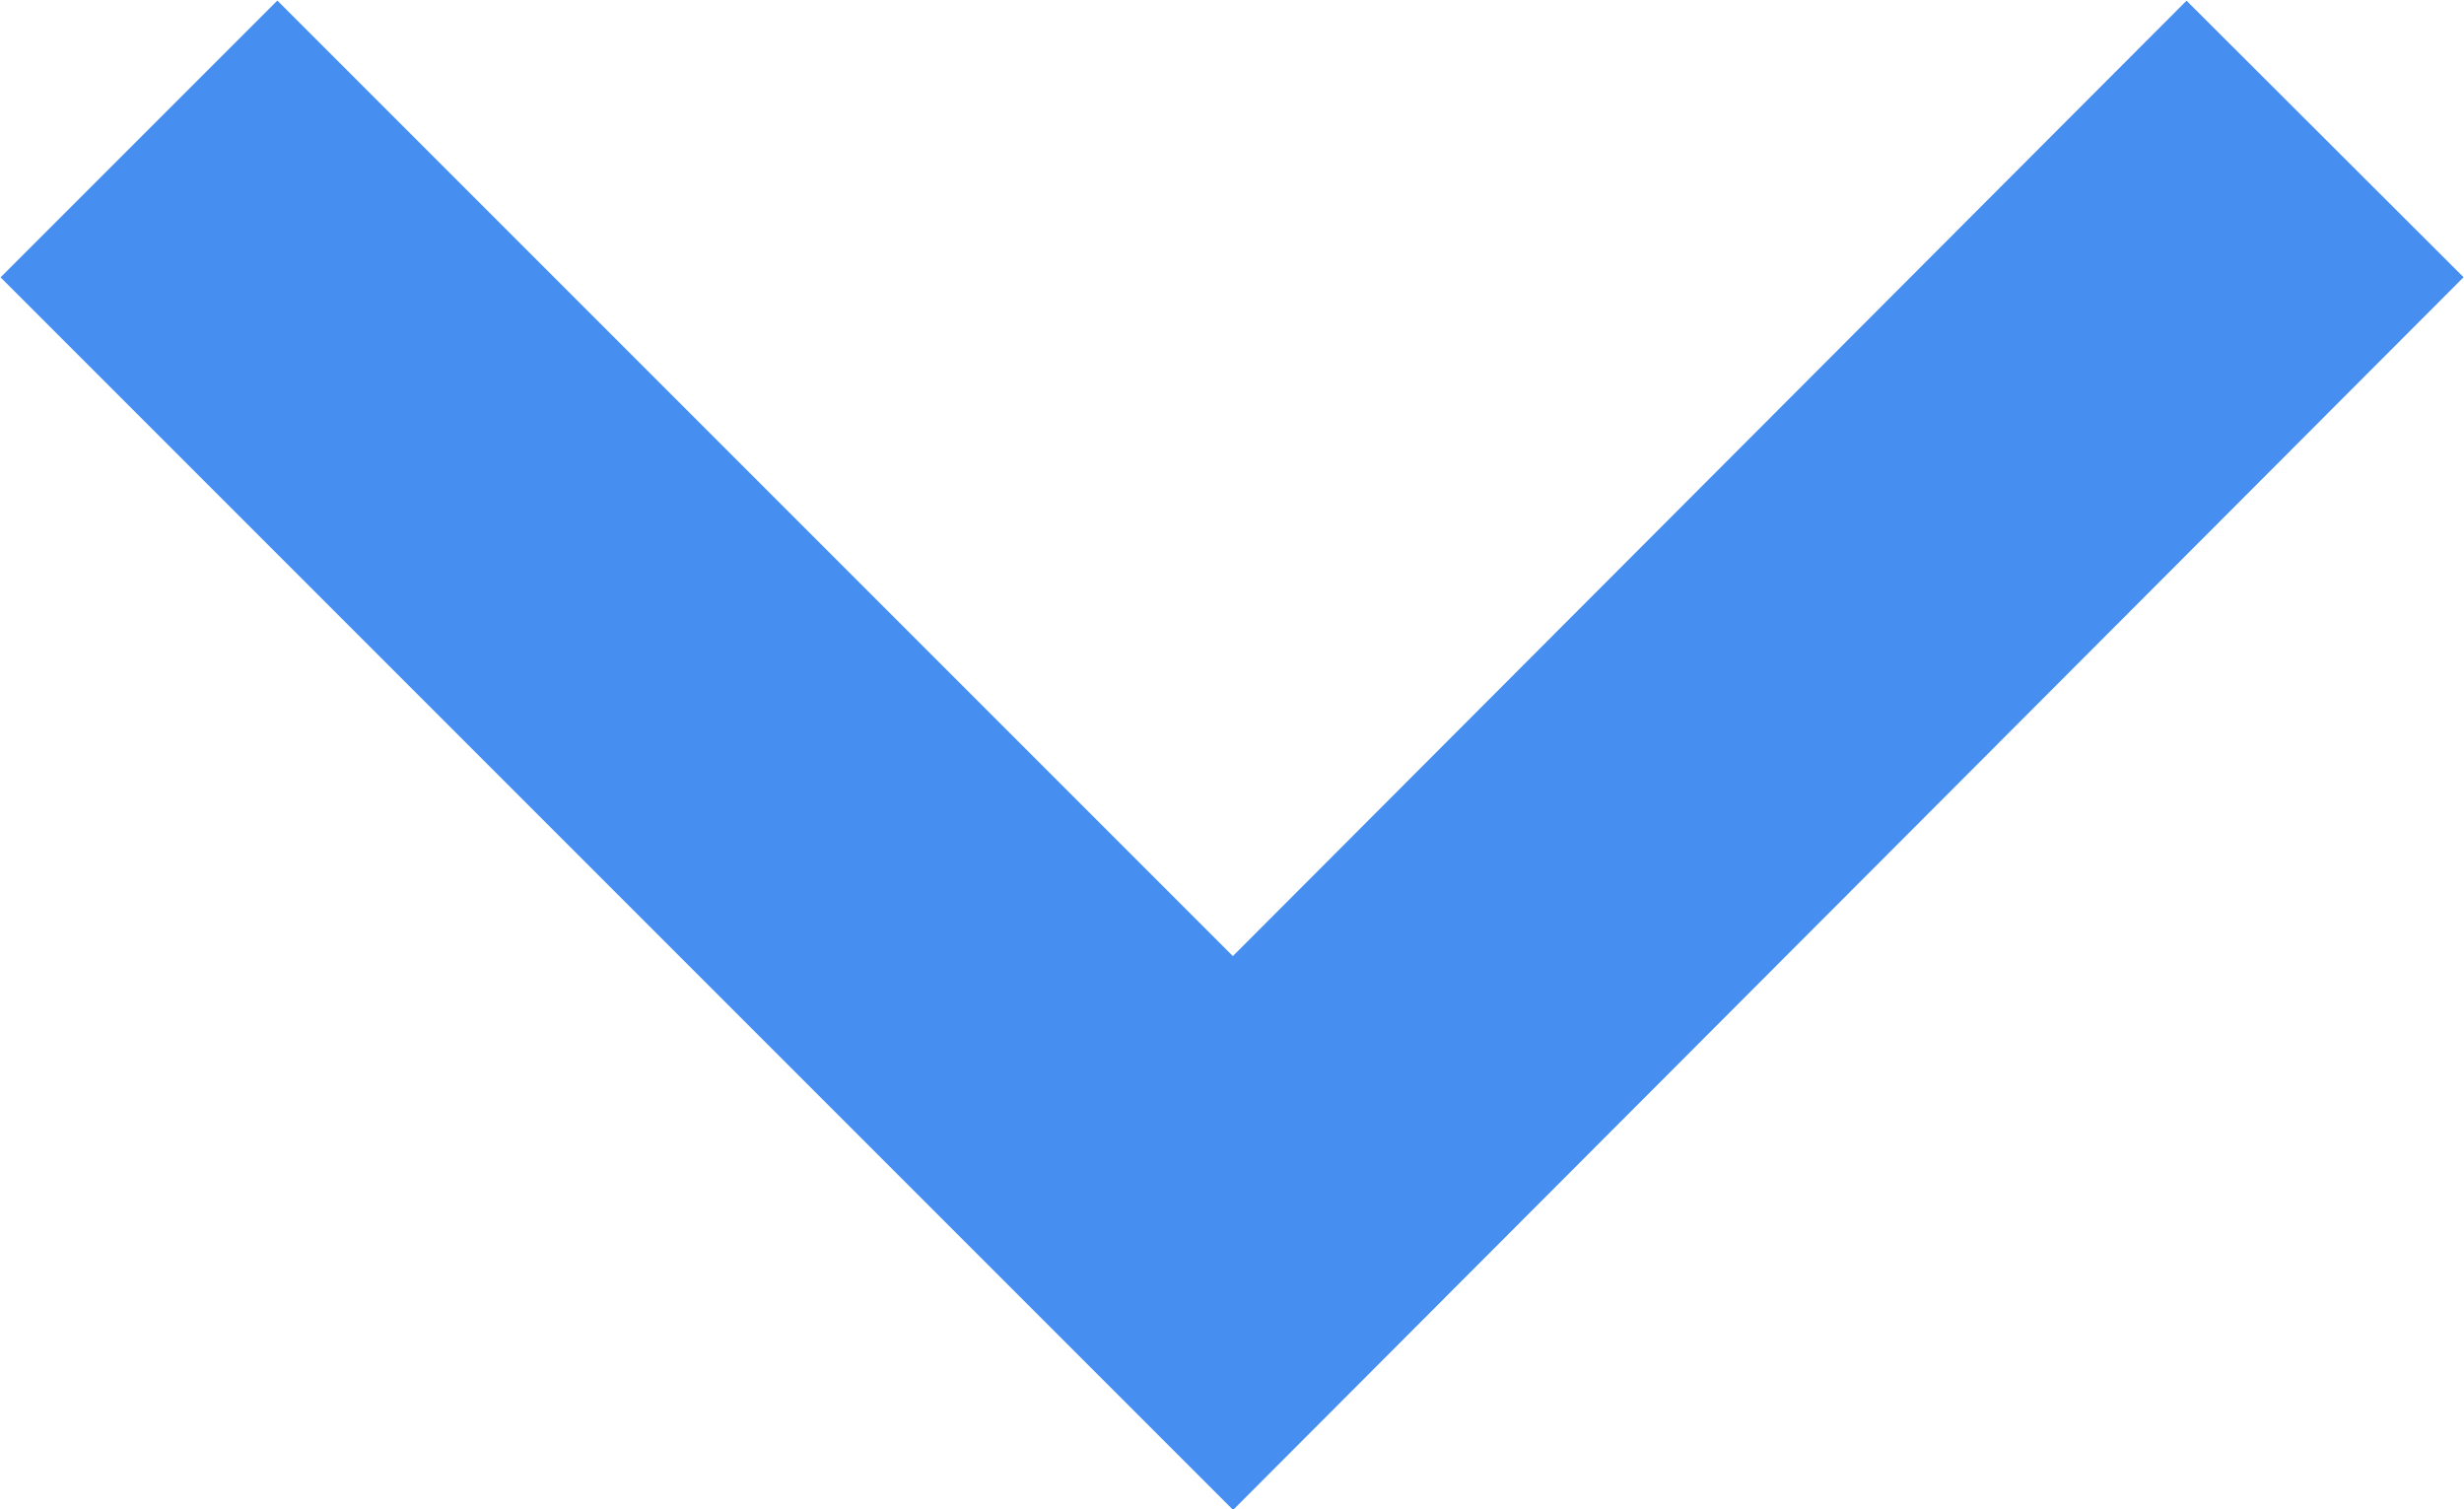 <?xml version="1.0" encoding="UTF-8"?>
<svg id="Layer_2" data-name="Layer 2" xmlns="http://www.w3.org/2000/svg" viewBox="0 0 12.59 7.71">
  <defs>
    <style>
      .cls-1 {
        fill: none;
        stroke: #468eef;
        stroke-miterlimit: 10;
        stroke-width: 2px;
      }
    </style>
  </defs>
  <g id="Design">
    <polyline class="cls-1" points=".71 .71 6.3 6.3 11.88 .71"/>
  </g>
</svg>